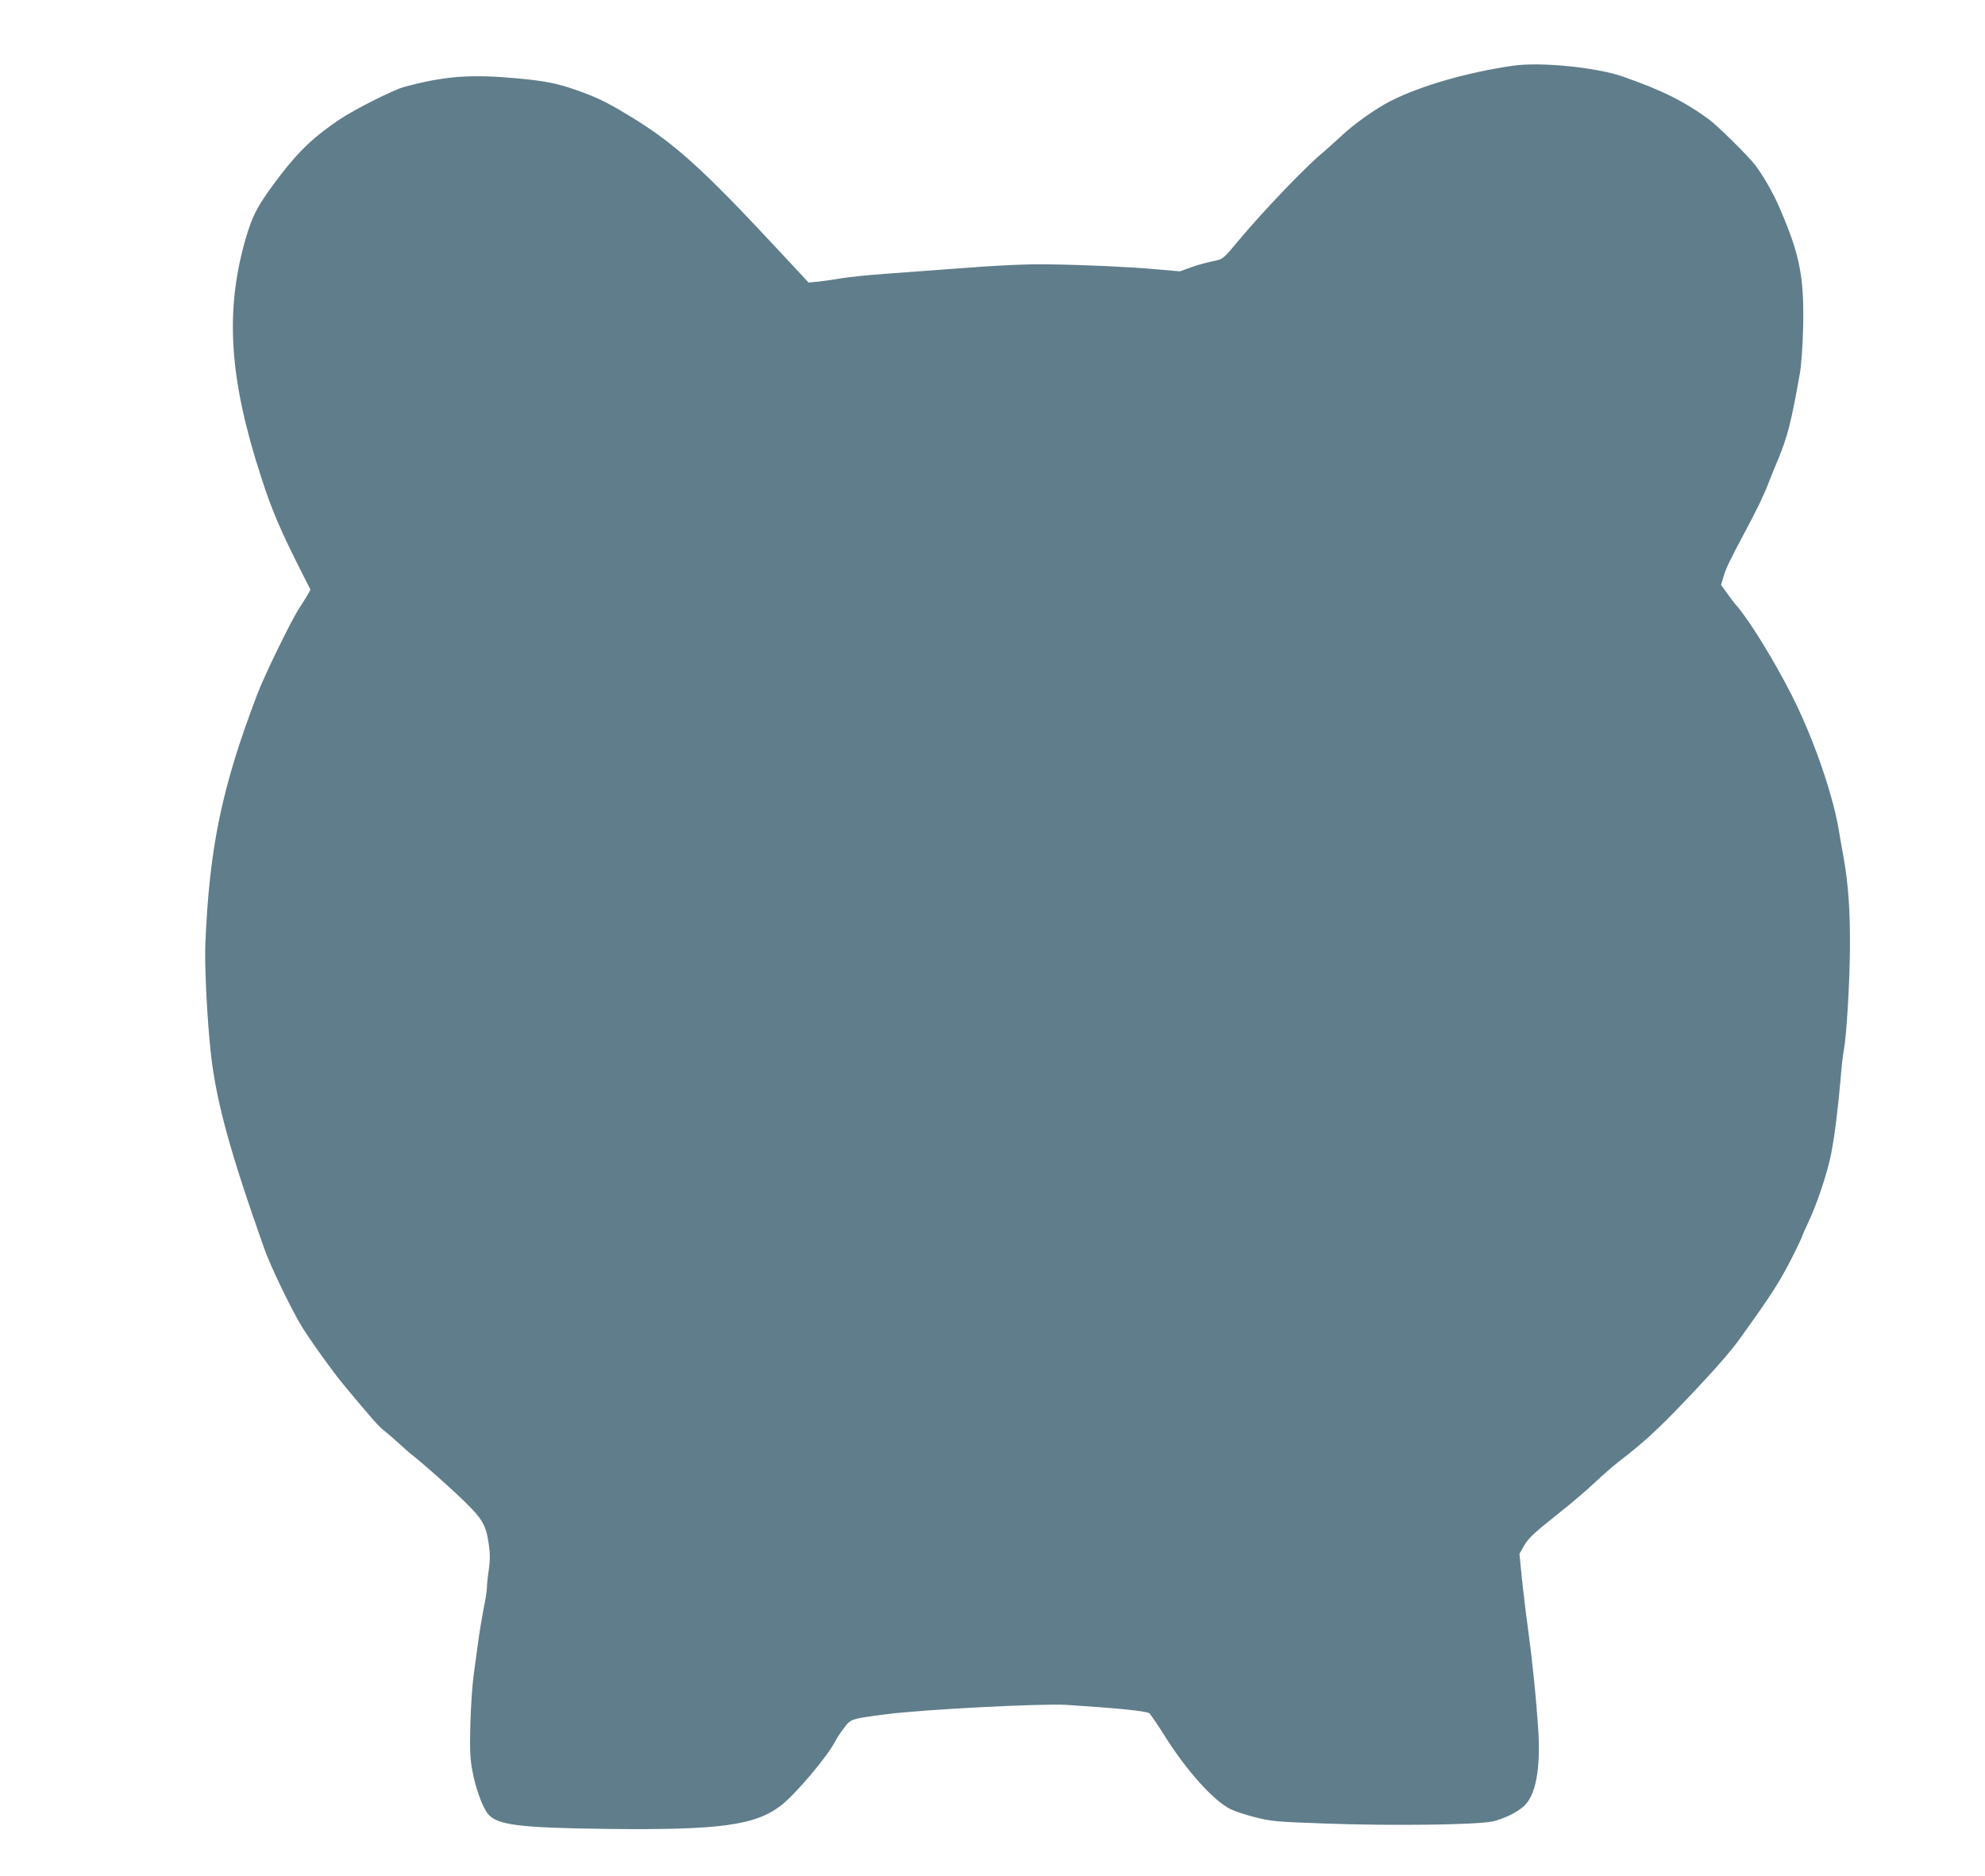 <?xml version="1.0" standalone="no"?>
<!DOCTYPE svg PUBLIC "-//W3C//DTD SVG 20010904//EN"
 "http://www.w3.org/TR/2001/REC-SVG-20010904/DTD/svg10.dtd">
<svg version="1.0" xmlns="http://www.w3.org/2000/svg"
 width="1280pt" height="1210pt" viewBox="0 0 1280 1210"
 preserveAspectRatio="xMidYMid meet">
<g transform="translate(0,1210) scale(0.1,-0.1)"
fill="#607d8b" stroke="none">
<path d="M9755 11676 c-296 -43 -593 -129 -787 -227 -95 -48 -235 -147 -321
-228 -45 -42 -98 -89 -117 -105 -103 -84 -377 -369 -530 -552 -119 -141 -109
-134 -182 -149 -37 -8 -99 -25 -138 -39 l-71 -26 -162 14 c-165 15 -447 28
-682 31 -142 3 -332 -6 -640 -30 -110 -8 -292 -22 -405 -30 -113 -8 -243 -21
-290 -29 -47 -8 -114 -18 -151 -22 l-65 -6 -189 203 c-503 541 -685 705 -990
886 -132 79 -188 106 -321 153 -123 43 -204 59 -384 75 -297 27 -463 15 -725
-56 -67 -18 -320 -145 -413 -208 -167 -112 -259 -199 -384 -361 -145 -190
-179 -253 -227 -420 -131 -463 -102 -899 104 -1530 70 -217 126 -346 267 -624
l50 -99 -17 -31 c-10 -17 -36 -58 -57 -91 -52 -80 -226 -437 -270 -555 -228
-599 -308 -984 -334 -1610 -6 -141 13 -508 37 -715 35 -305 124 -629 344
-1250 39 -110 165 -372 238 -495 47 -79 206 -301 274 -382 187 -225 226 -269
266 -299 23 -19 65 -55 92 -80 28 -26 64 -58 80 -70 70 -55 247 -211 342 -304
116 -114 137 -151 155 -275 9 -61 9 -99 0 -163 -7 -46 -12 -97 -12 -114 0 -17
-9 -78 -21 -135 -11 -57 -27 -152 -35 -213 -8 -60 -22 -159 -30 -220 -8 -60
-18 -201 -21 -313 -4 -165 -2 -220 12 -297 20 -111 63 -232 99 -280 58 -75
198 -93 776 -100 723 -8 949 23 1116 151 93 72 299 315 348 411 9 18 34 57 57
87 45 61 46 61 269 90 233 31 1005 71 1168 61 326 -21 516 -40 533 -54 10 -9
54 -74 98 -144 142 -226 314 -418 425 -474 28 -14 100 -38 161 -53 102 -26
135 -29 445 -40 439 -16 986 -9 1088 14 72 17 155 58 200 99 74 68 106 236 92
477 -14 220 -39 462 -70 690 -11 74 -26 208 -36 297 l-16 162 31 55 c27 46 62
79 204 192 95 75 208 171 252 214 44 42 112 101 150 131 185 142 283 235 526
495 127 136 205 227 257 299 209 291 256 364 342 533 33 66 60 123 60 127 0 3
18 43 39 89 56 116 125 322 149 446 22 111 45 295 62 495 5 66 14 145 20 175
17 91 38 431 39 657 2 233 -10 409 -40 578 -11 61 -27 151 -35 200 -42 234
-168 592 -301 853 -116 227 -262 464 -347 567 -24 27 -57 71 -75 97 l-33 46
16 54 c15 51 38 100 141 293 74 139 120 233 149 310 15 39 42 106 61 150 62
151 85 239 141 555 9 48 18 175 21 290 8 334 -20 476 -154 785 -40 93 -107
208 -156 272 -46 59 -238 249 -296 292 -156 115 -303 189 -556 277 -171 60
-533 96 -710 70z"/>
</g>
</svg>
